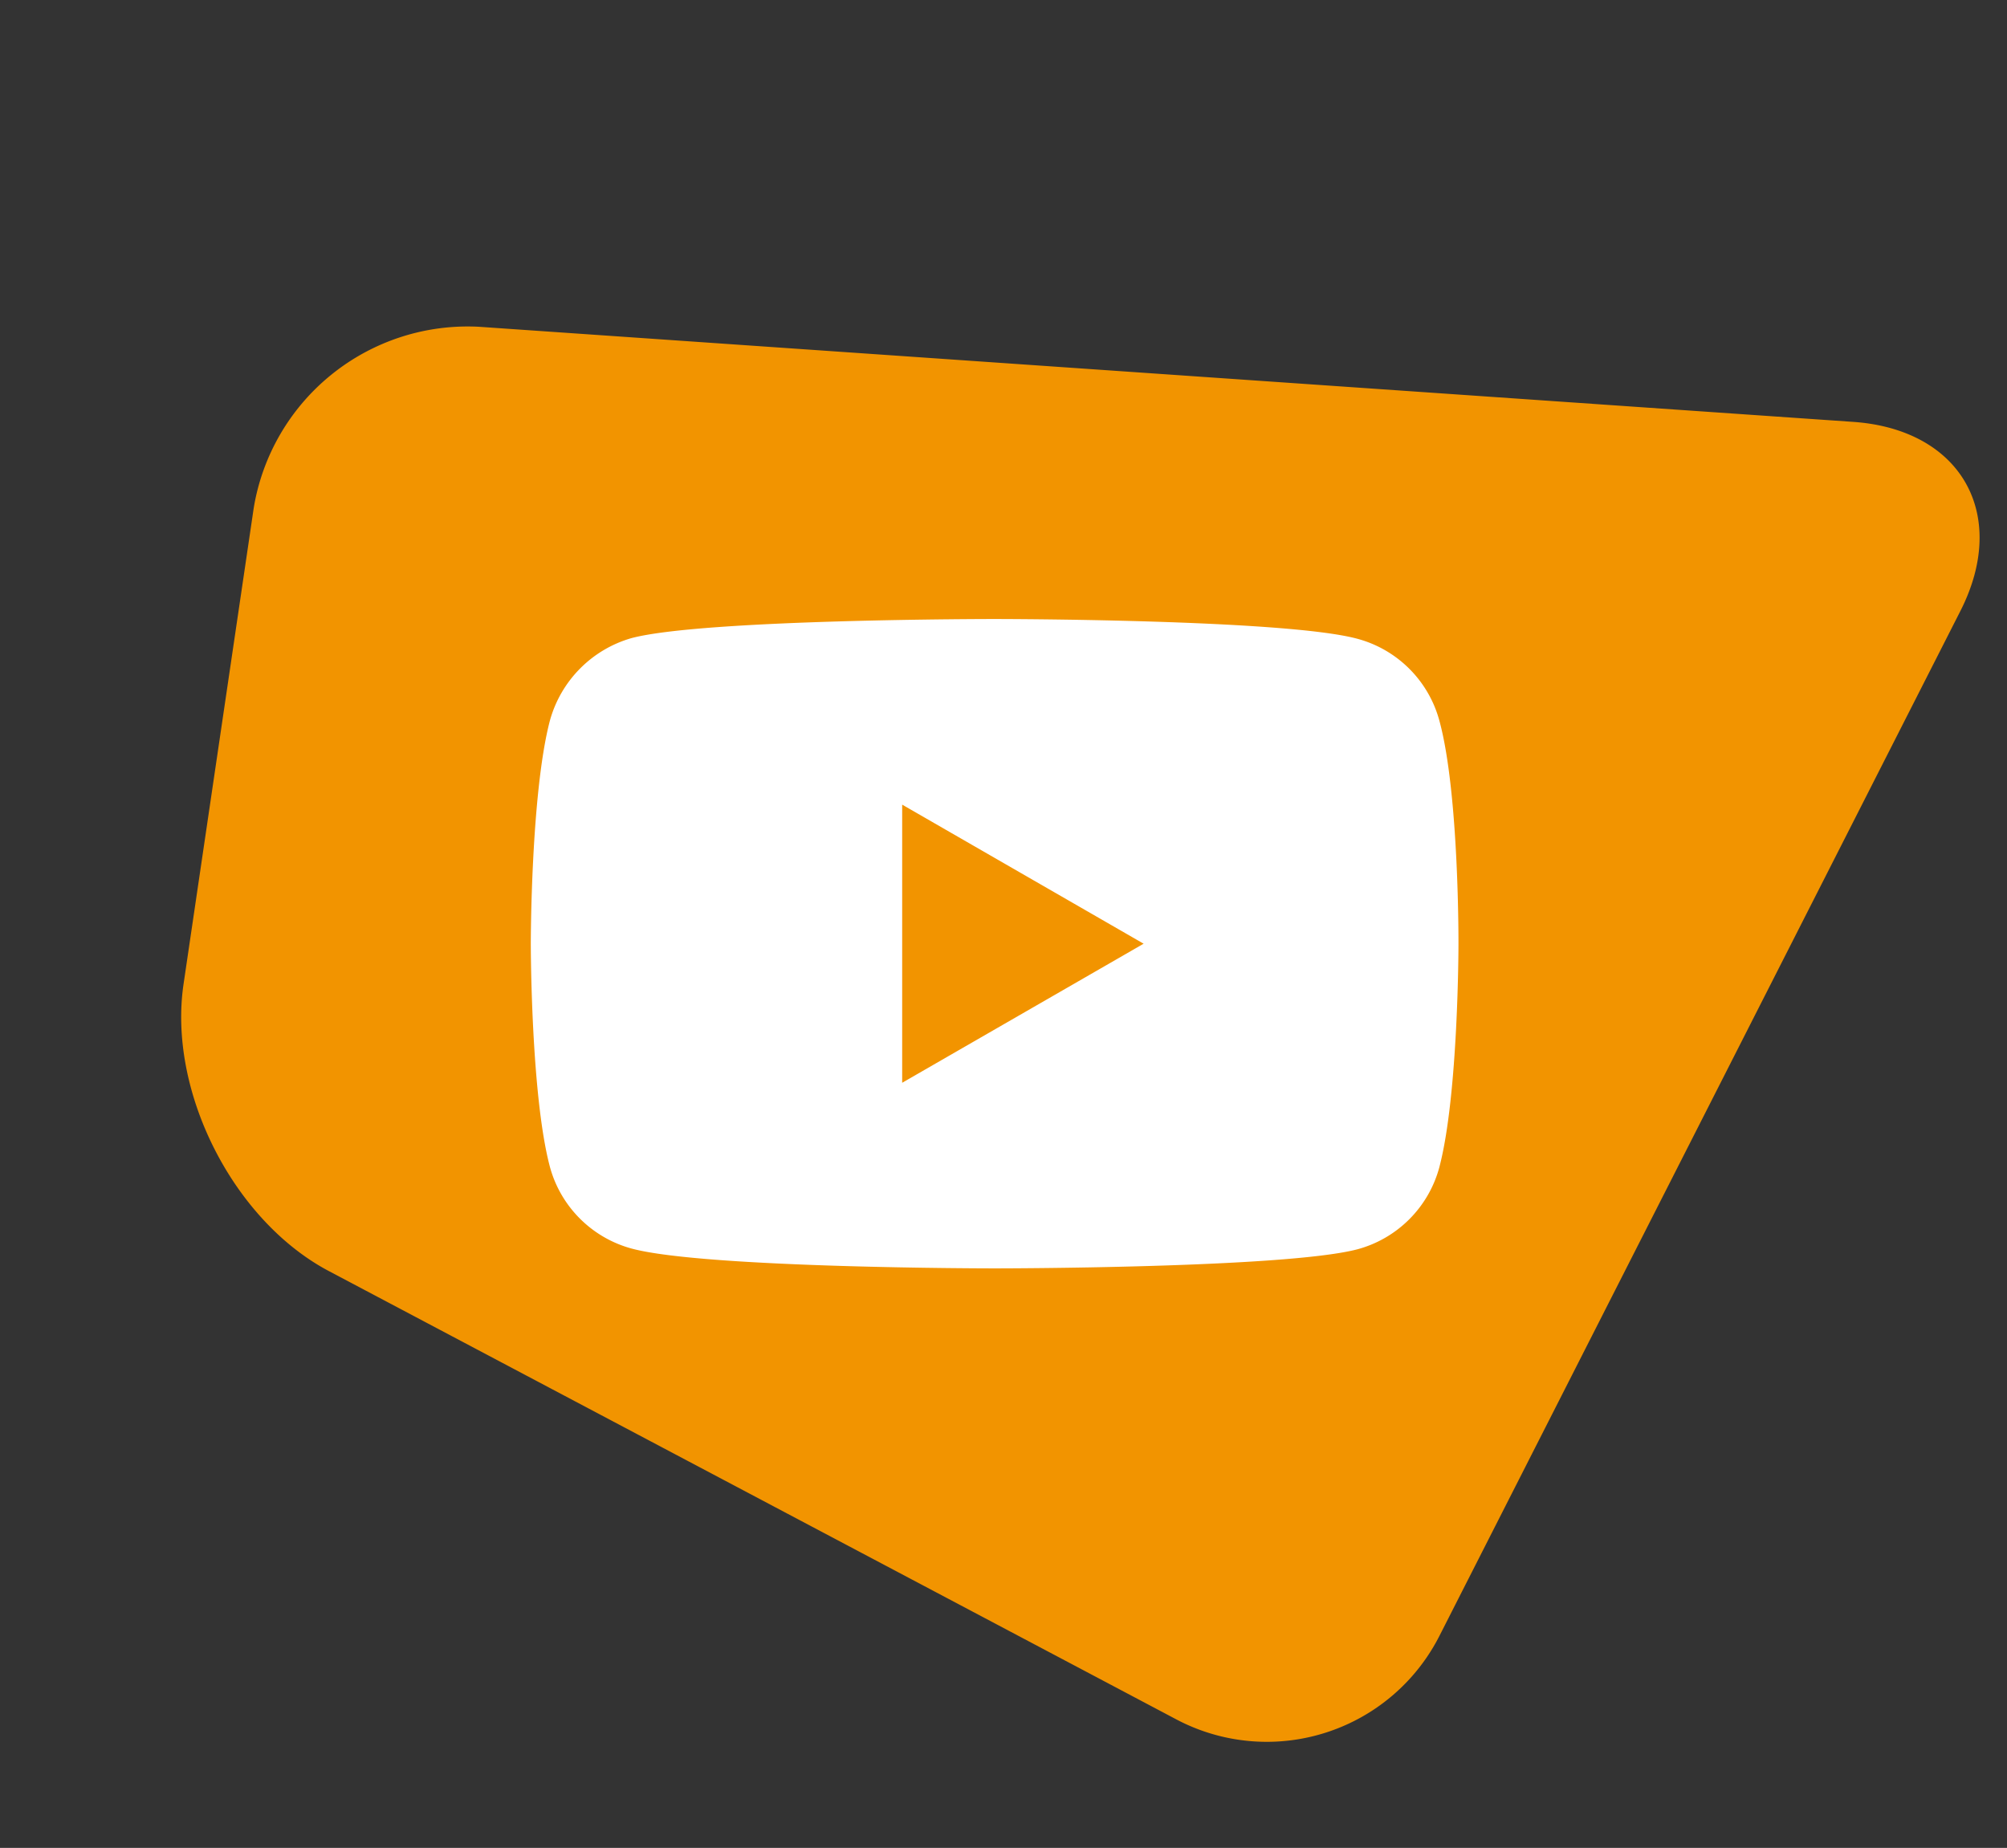 <?xml version="1.0" encoding="utf-8"?><svg xmlns="http://www.w3.org/2000/svg" width="162.028" height="149.188" viewBox="0 0 162.028 149.188"><rect x="0" y="0" width="162.028" height="149.188" fill="#333333" stroke="none"/><defs><style>.a{fill:#f29400;opacity:0.998;}.b{fill:#fff;}</style></defs><g transform="translate(-342.209 -853.287)"><path class="a" d="M36.485.339A15.633,15.633,0,0,0,17.91,12.676L.29,103.8c-1.66,8.585,3.979,14.116,12.531,12.292l108.764-23.2a17.507,17.507,0,0,0,13.441-19.074L129.876,35.3c-1.158-8.668-9.107-17.231-17.664-19.031Z" transform="translate(472.141 1002.475) rotate(-164)"/><path class="b" d="M73.349,2.123a9.382,9.382,0,0,0-6.6-6.6c-5.861-1.6-29.3-1.6-29.3-1.6S14-6.082,8.143-4.539a9.573,9.573,0,0,0-6.6,6.662C0,7.983,0,20.136,0,20.136S0,32.351,1.542,38.149a9.384,9.384,0,0,0,6.6,6.6c5.922,1.6,29.3,1.6,29.3,1.6s23.442,0,29.3-1.543a9.383,9.383,0,0,0,6.6-6.6C74.892,32.351,74.892,20.2,74.892,20.2S74.953,7.983,73.349,2.123ZM29.982,31.364V8.909L49.475,20.136Zm0,0" transform="translate(385.061 909.339)"/></g></svg>
